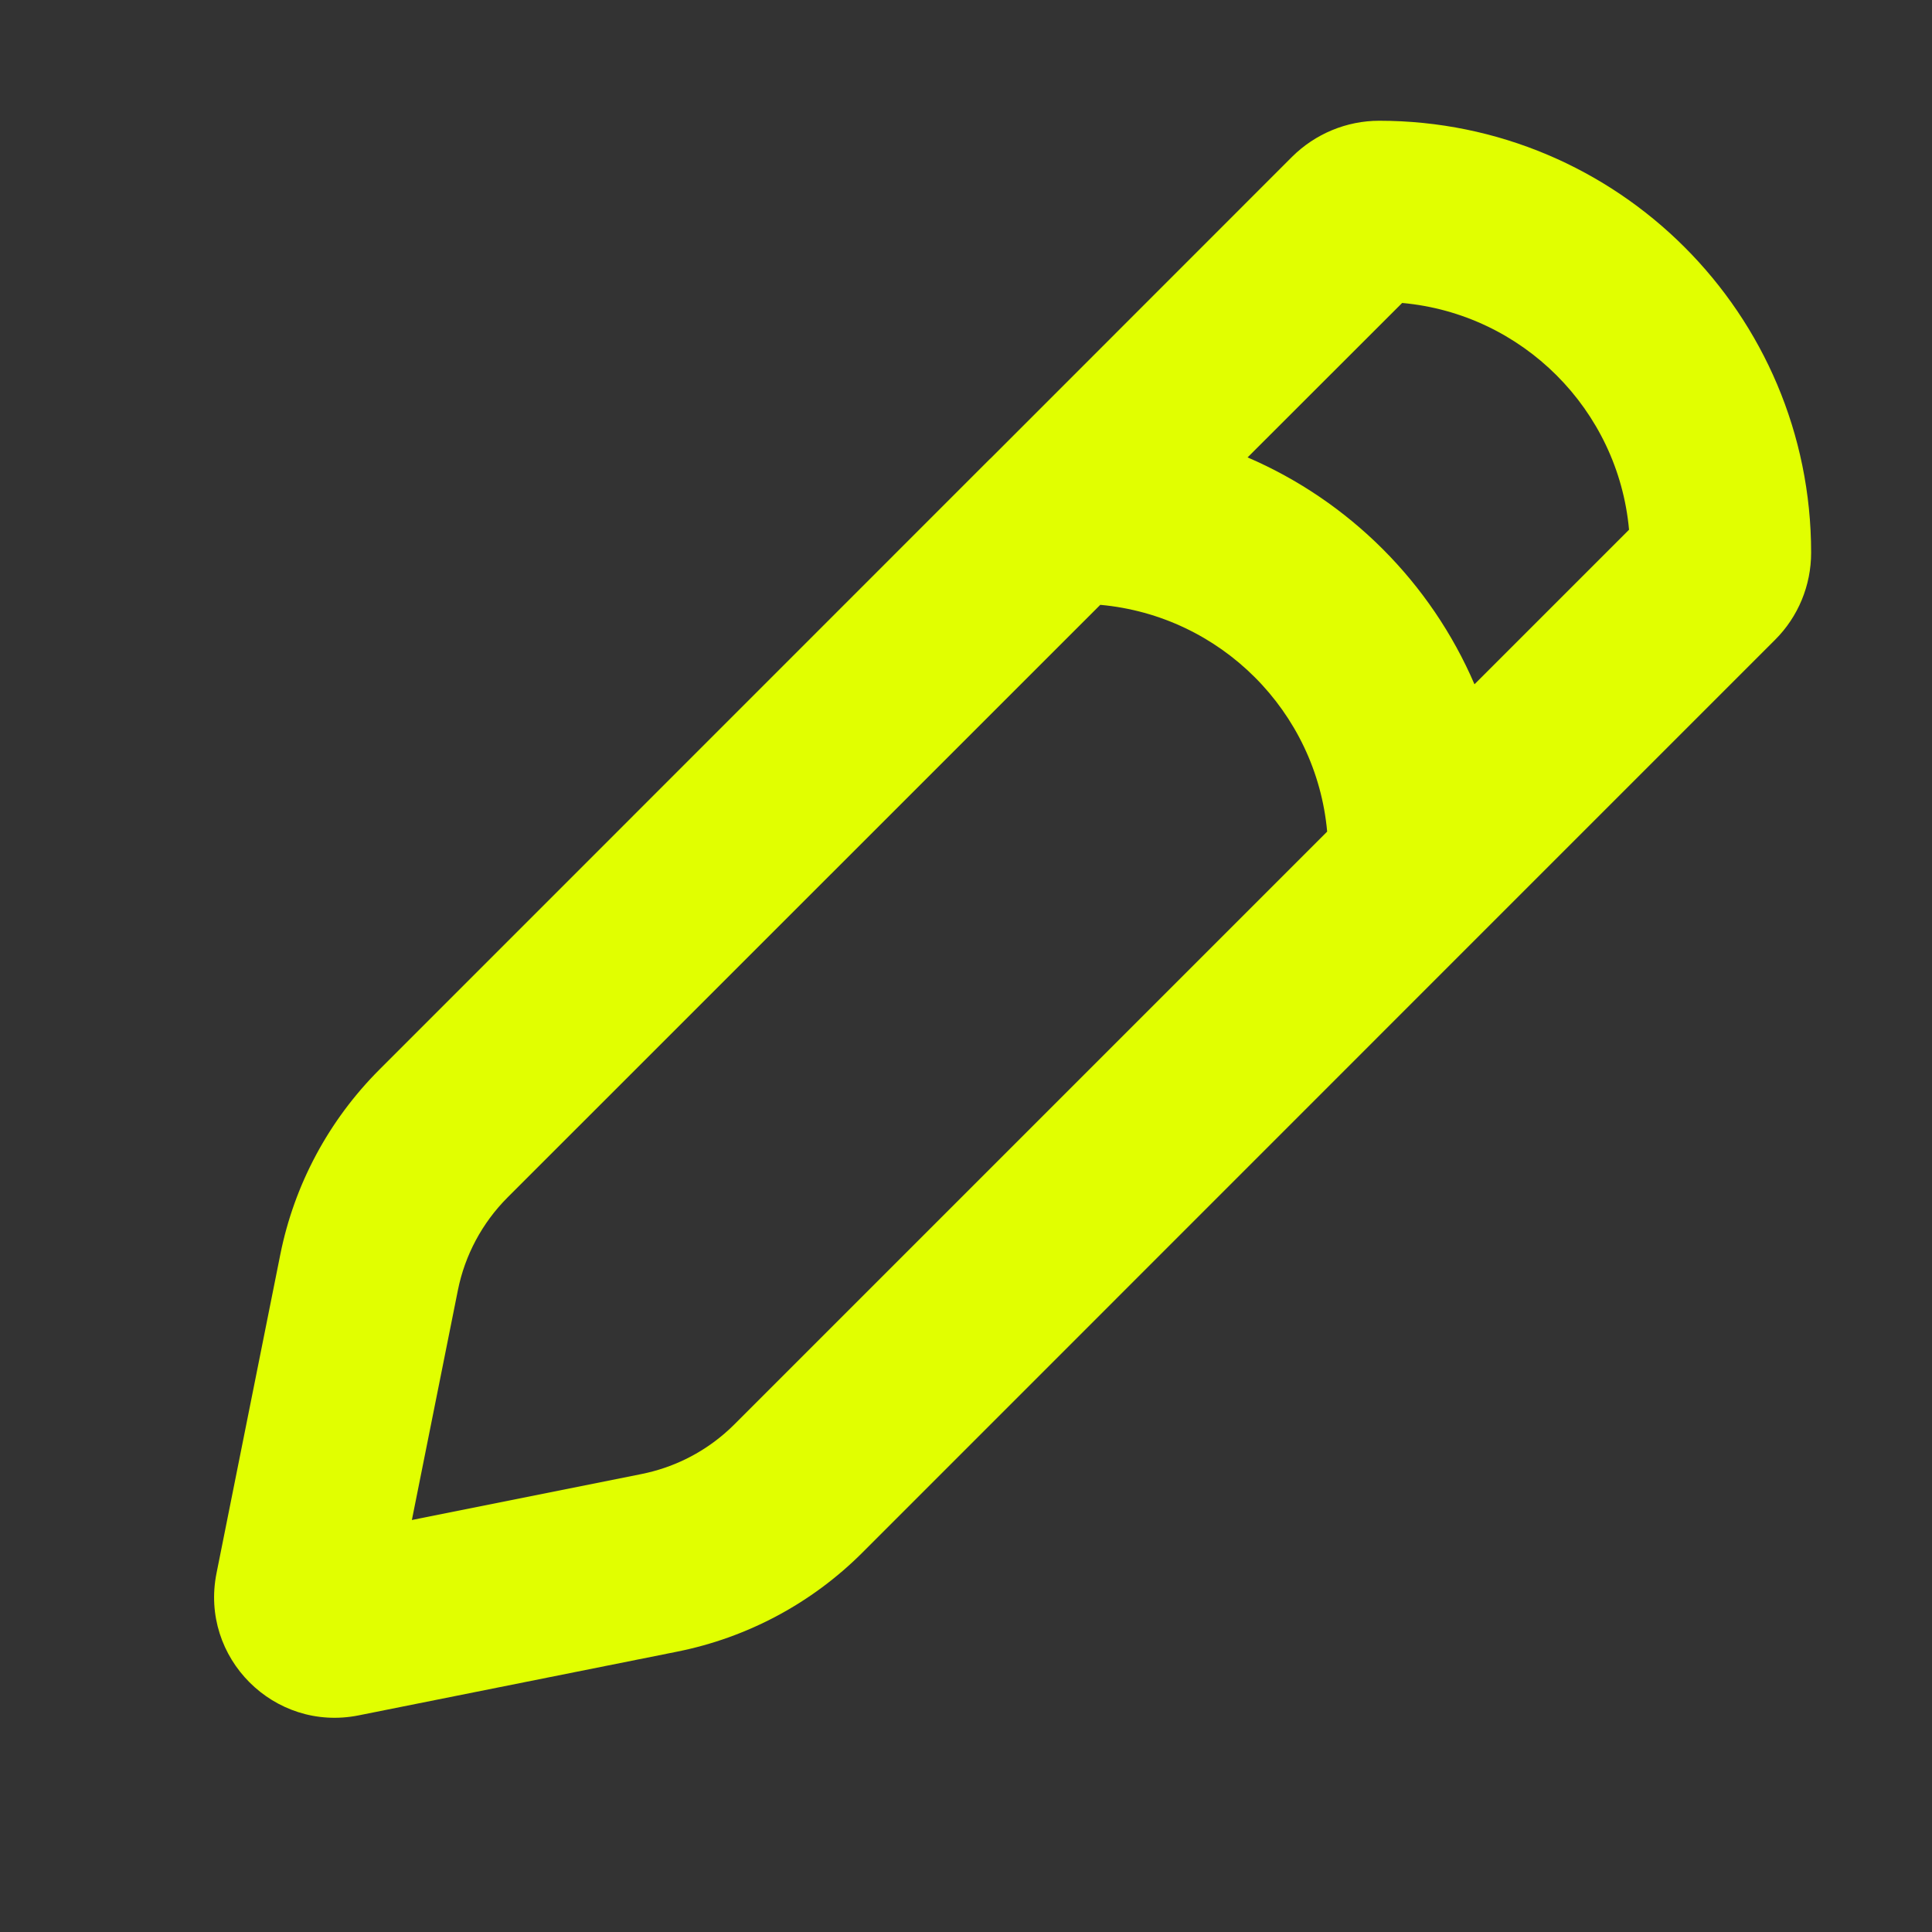 <?xml version="1.0" encoding="UTF-8"?> <svg xmlns="http://www.w3.org/2000/svg" width="16" height="16" viewBox="0 0 16 16" fill="none"><rect x="0" y="0" width="16" height="16" fill="#333333" stroke="none"/><path fill-rule="evenodd" clip-rule="evenodd" d="M11.422 1C13.398 1 14.999 2.601 14.999 4.577C14.999 4.848 14.892 5.108 14.7 5.299L14.171 5.828L12.2 7.799C12.2 7.799 12.2 7.799 12.2 7.799L7.142 12.858C6.723 13.277 6.189 13.562 5.609 13.678L2.97 14.206C2.27 14.346 1.653 13.729 1.793 13.029L2.321 10.391C2.437 9.81 2.723 9.277 3.142 8.858L8.2 3.799C8.2 3.799 8.2 3.799 8.201 3.799L10.7 1.299C10.892 1.108 11.152 1 11.422 1ZM9.112 5.009L4.202 9.918C3.993 10.128 3.85 10.395 3.792 10.685L3.411 12.588L5.314 12.207C5.568 12.156 5.804 12.041 6 11.872C6.028 11.848 6.055 11.823 6.081 11.797L10.991 6.887C10.901 5.891 10.108 5.099 9.112 5.009ZM12.211 5.667C11.849 4.825 11.174 4.15 10.332 3.788L11.612 2.509C12.608 2.599 13.401 3.392 13.491 4.387L12.211 5.667Z" fill="#E1FF00"></path></svg> 